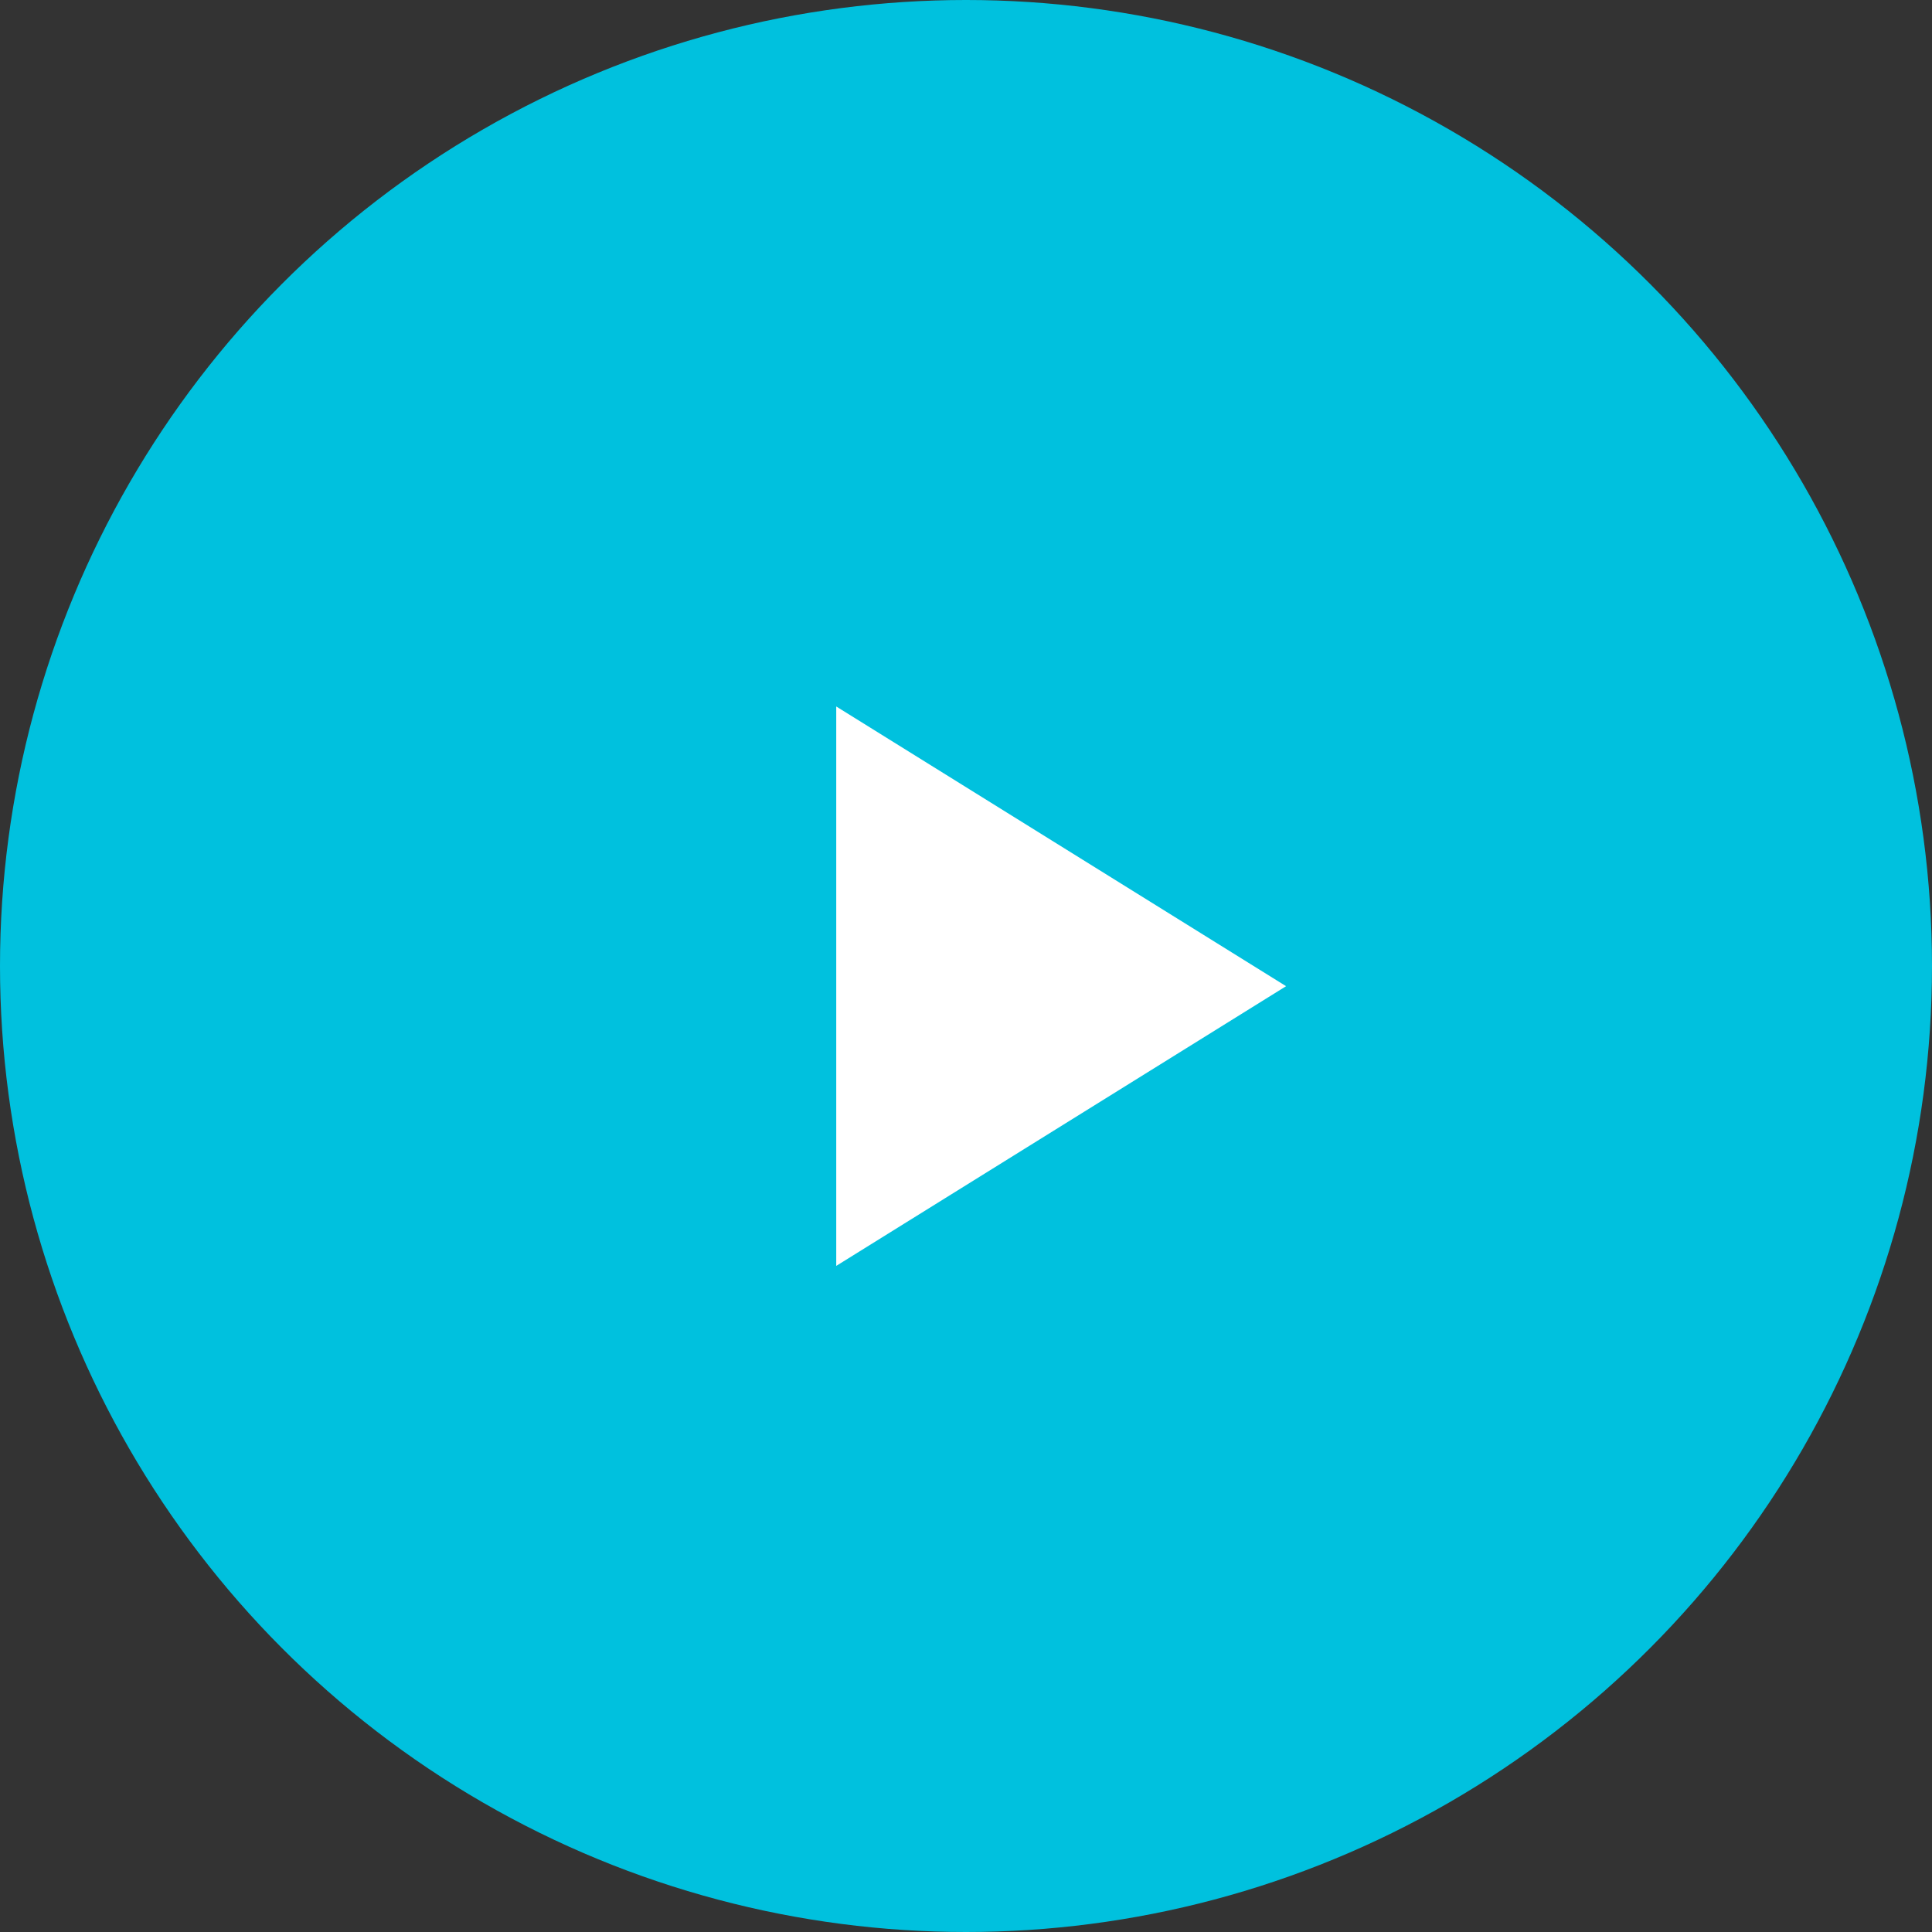 <?xml version="1.0" encoding="utf-8"?>
<!-- Generator: Adobe Illustrator 23.0.6, SVG Export Plug-In . SVG Version: 6.00 Build 0)  -->
<svg version="1.1" id="Layer_1" xmlns="http://www.w3.org/2000/svg" xmlns:xlink="http://www.w3.org/1999/xlink" x="0px" y="0px"
	 viewBox="0 0 67 67" style="enable-background:new 0 0 67 67;" xml:space="preserve">
<rect x="0" y="0" width="67" height="67" fill="#333333" stroke="none"/>
<style type="text/css">
	.st0{fill:#00C1DE;}
	.st1{fill:#FFFFFF;}
</style>
<ellipse id="Ellipse_4" class="st0" cx="33.5" cy="33.5" rx="33.5" ry="33.5"/>
<path id="Path_186" class="st1" d="M44.6,34.2L29,43.9V24.5L44.6,34.2z"/>
</svg>

